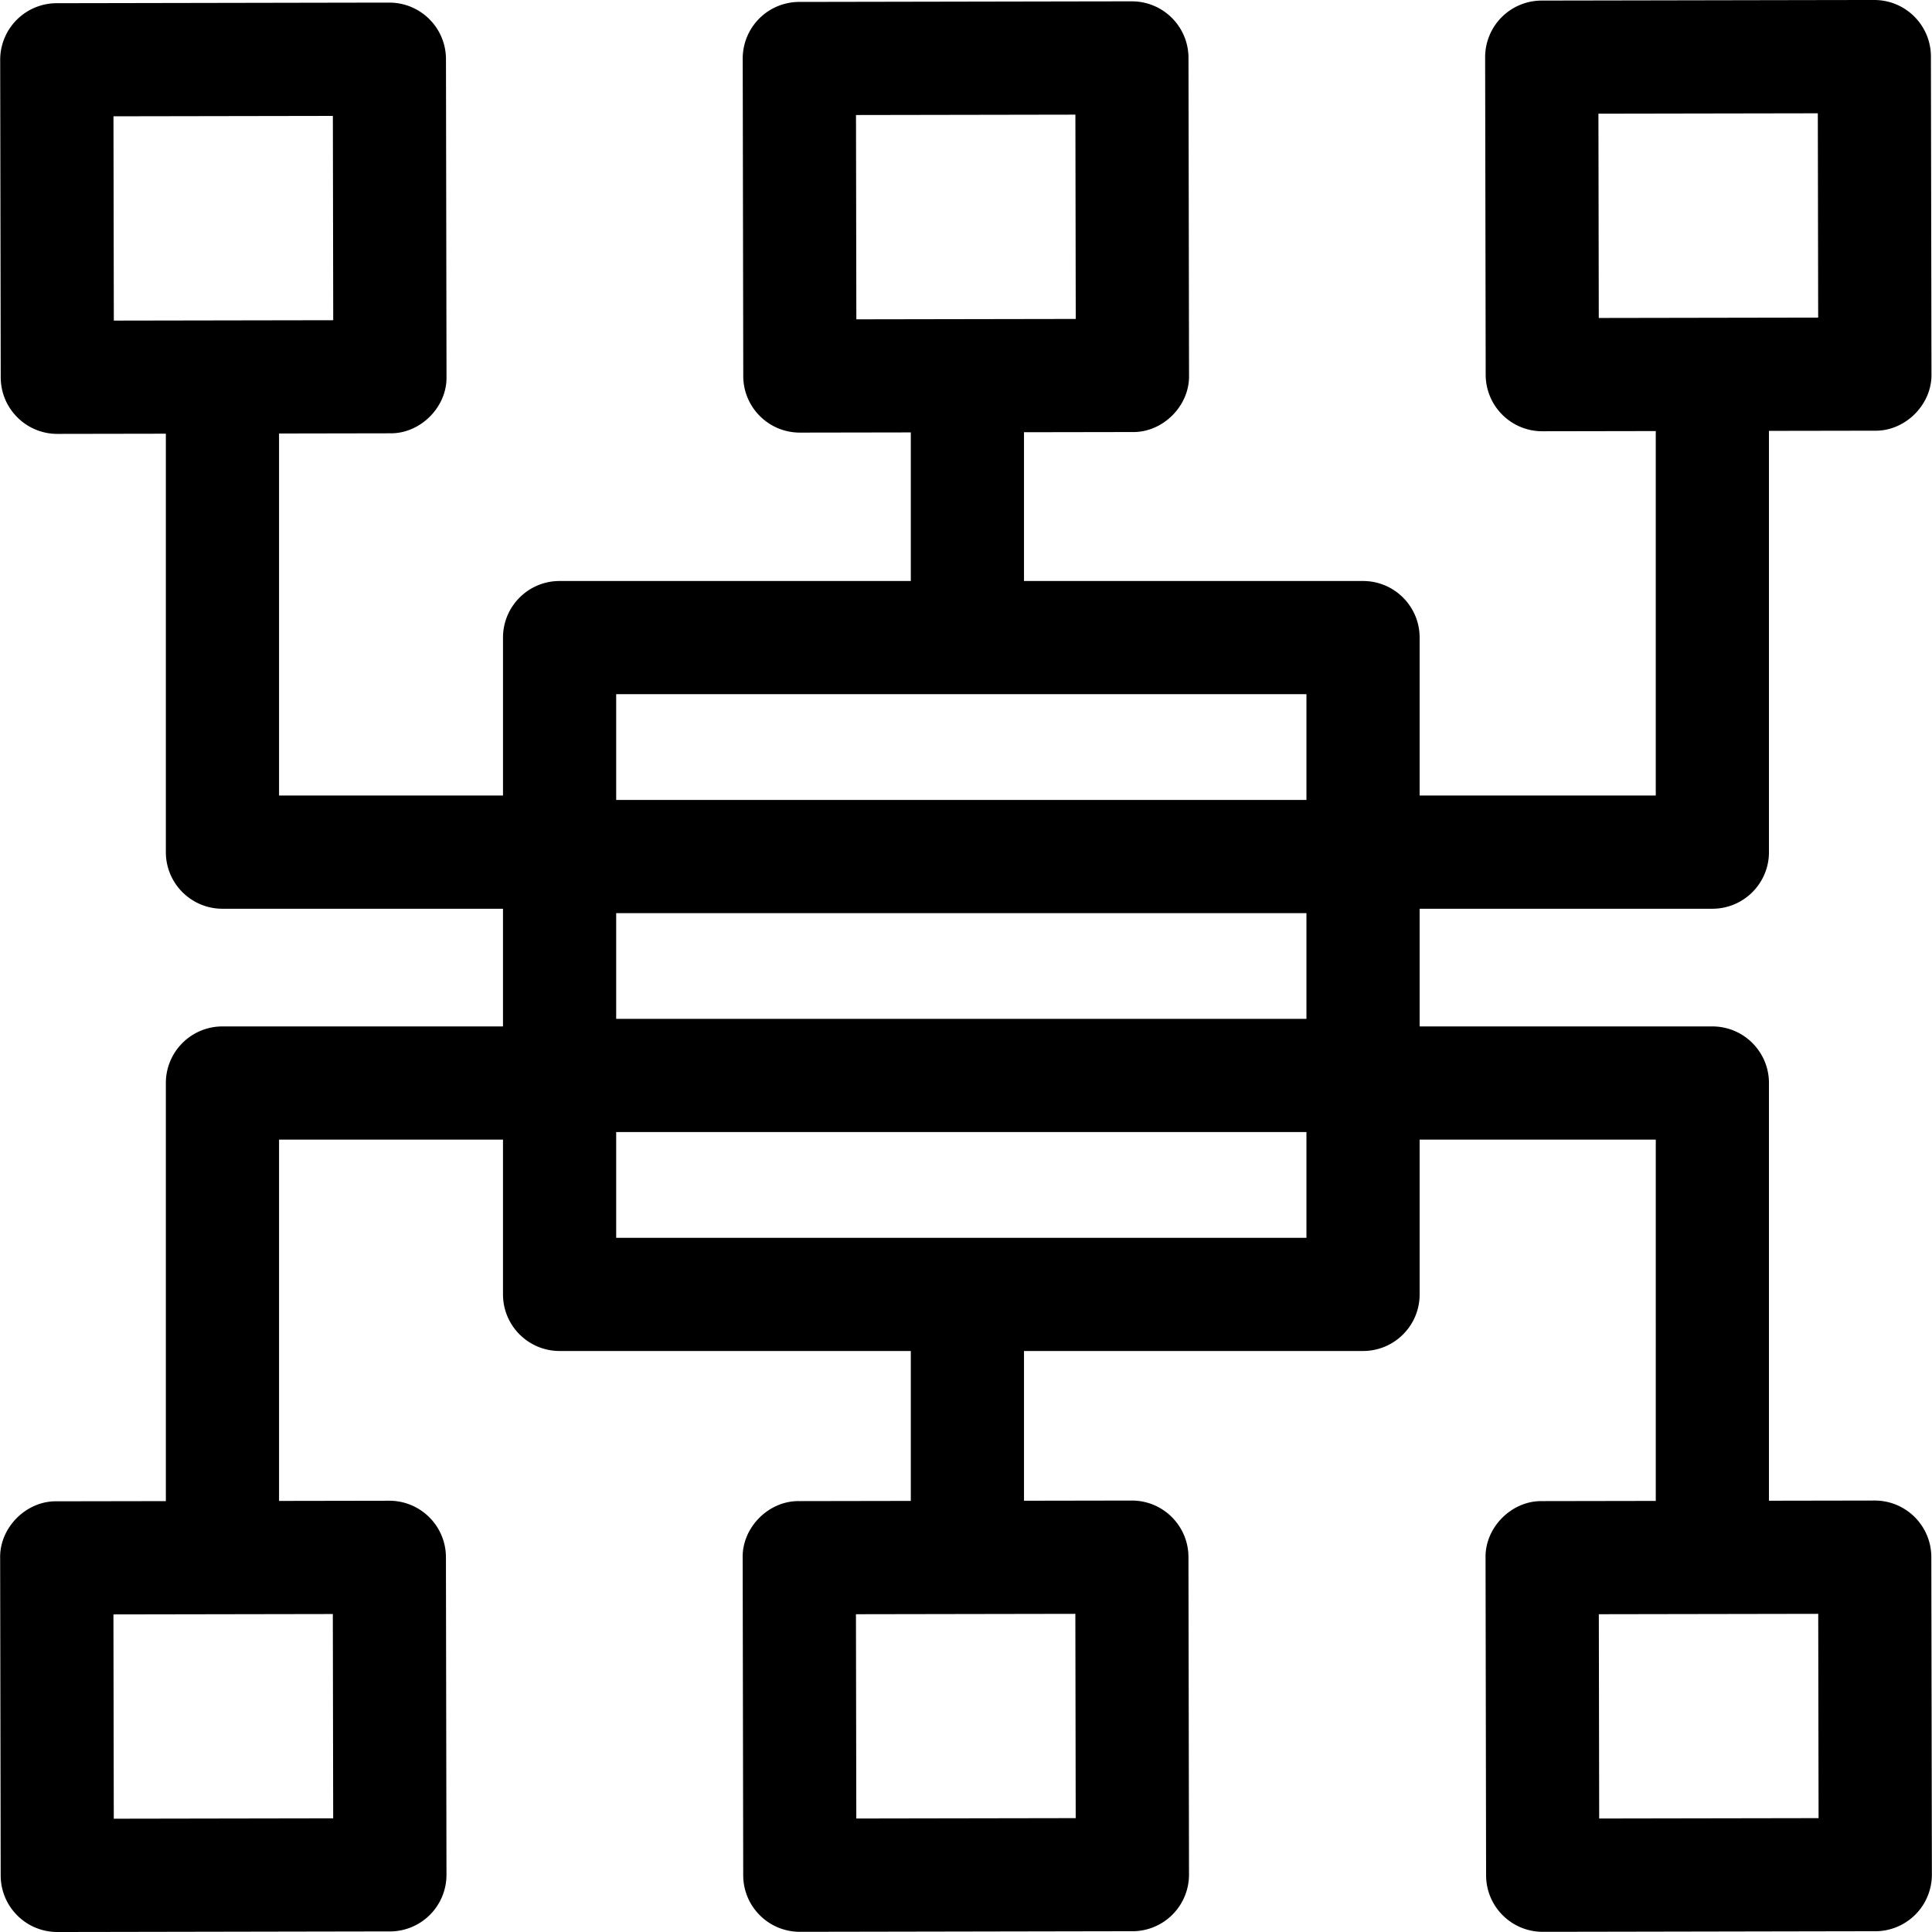 <svg height="512" viewBox="0 0 512.052 512.052" width="512" xmlns="http://www.w3.org/2000/svg"><path d="M511.872 412.674c-.014-8.285-6.745-14.989-15.025-14.974l-28.007.048V287.041c0-8.284-6.716-15-15-15h-77.584v-31.19h77.584c8.284 0 15-6.716 15-15V114.197l28.096-.048c8.055.142 15.149-6.966 14.974-15.026l-.144-84.147C511.751 6.7 505.038.001 496.767.001c-.012-.017-88.157.163-88.175.15a15.005 15.005 0 0 0-14.975 15.026l.146 84.148c.014 8.285 6.745 14.989 15.025 14.974l30.052-.052v96.602h-62.584v-41.861c0-8.284-6.716-15-15-15h-89.859v-39.432l28.768-.049c8.055.142 15.149-6.966 14.974-15.026l-.144-84.148C314.98 7.057 308.267.358 299.996.358c-.012-.017-88.158.164-88.175.151a15 15 0 0 0-14.974 15.025l.145 84.147c.013 8.285 6.744 14.99 15.025 14.975l29.381-.05v39.381h-93.085c-8.284 0-15 6.716-15 15v41.861H73.958v-95.955l29.41-.051c8.054.142 15.149-6.966 14.974-15.026l-.144-84.147c-.014-8.276-6.727-14.975-15-14.975-.013-.014-88.158.167-88.175.155A15 15 0 0 0 .049 15.874l.145 84.147c.013 8.286 6.744 14.99 15.026 14.975l28.738-.049v110.904c0 8.284 6.716 15 15 15h74.354v31.19H58.958c-8.284 0-15 6.716-15 15v110.812l-28.945.05c-8.054-.142-15.149 6.966-14.974 15.026l.145 84.147c.014 8.276 6.727 14.975 15 14.975.012.017 88.157-.163 88.174-.15a15.002 15.002 0 0 0 14.975-15.025l-.145-84.148c-.013-8.286-6.744-14.99-15.026-14.975l-29.203.05v-95.761h59.354v41.021c0 8.284 6.716 15 15 15h93.085v39.738l-29.587.051c-8.054-.142-15.149 6.966-14.974 15.026l.144 84.147c.014 8.276 6.727 14.975 15 14.975.012.017 88.157-.164 88.174-.151a15.003 15.003 0 0 0 14.975-15.025l-.145-84.147c-.014-8.286-6.745-14.99-15.025-14.975l-28.562.049v-39.687h89.859c8.284 0 15-6.716 15-15v-41.021h62.584V397.8l-30.141.052c-8.055-.141-15.149 6.965-14.974 15.026l.144 84.147c.015 8.276 6.728 14.975 14.999 14.975.01.022 88.159-.167 88.175-.151a15.003 15.003 0 0 0 14.975-15.026c-.002-.001-.147-84.149-.147-84.149zM423.736 84.275l-.093-54.148 58.147-.1.094 54.147zm-393.569.696-.093-54.147 58.148-.101.093 54.147zm58.045 342.807.093 54.148-58.148.1-.093-54.147zM226.964 84.633l-.093-54.147 58.148-.101.094 54.148zm58.044 343.093.094 54.147-58.149.101-.093-54.147zm61.247-99.663H163.311v-28.024h182.944zm0-58.025H163.311v-28.024h182.944zm0-58.024H163.311V183.99h182.944zm77.588 269.96-.094-54.147 58.148-.101.093 54.147z"/></svg>